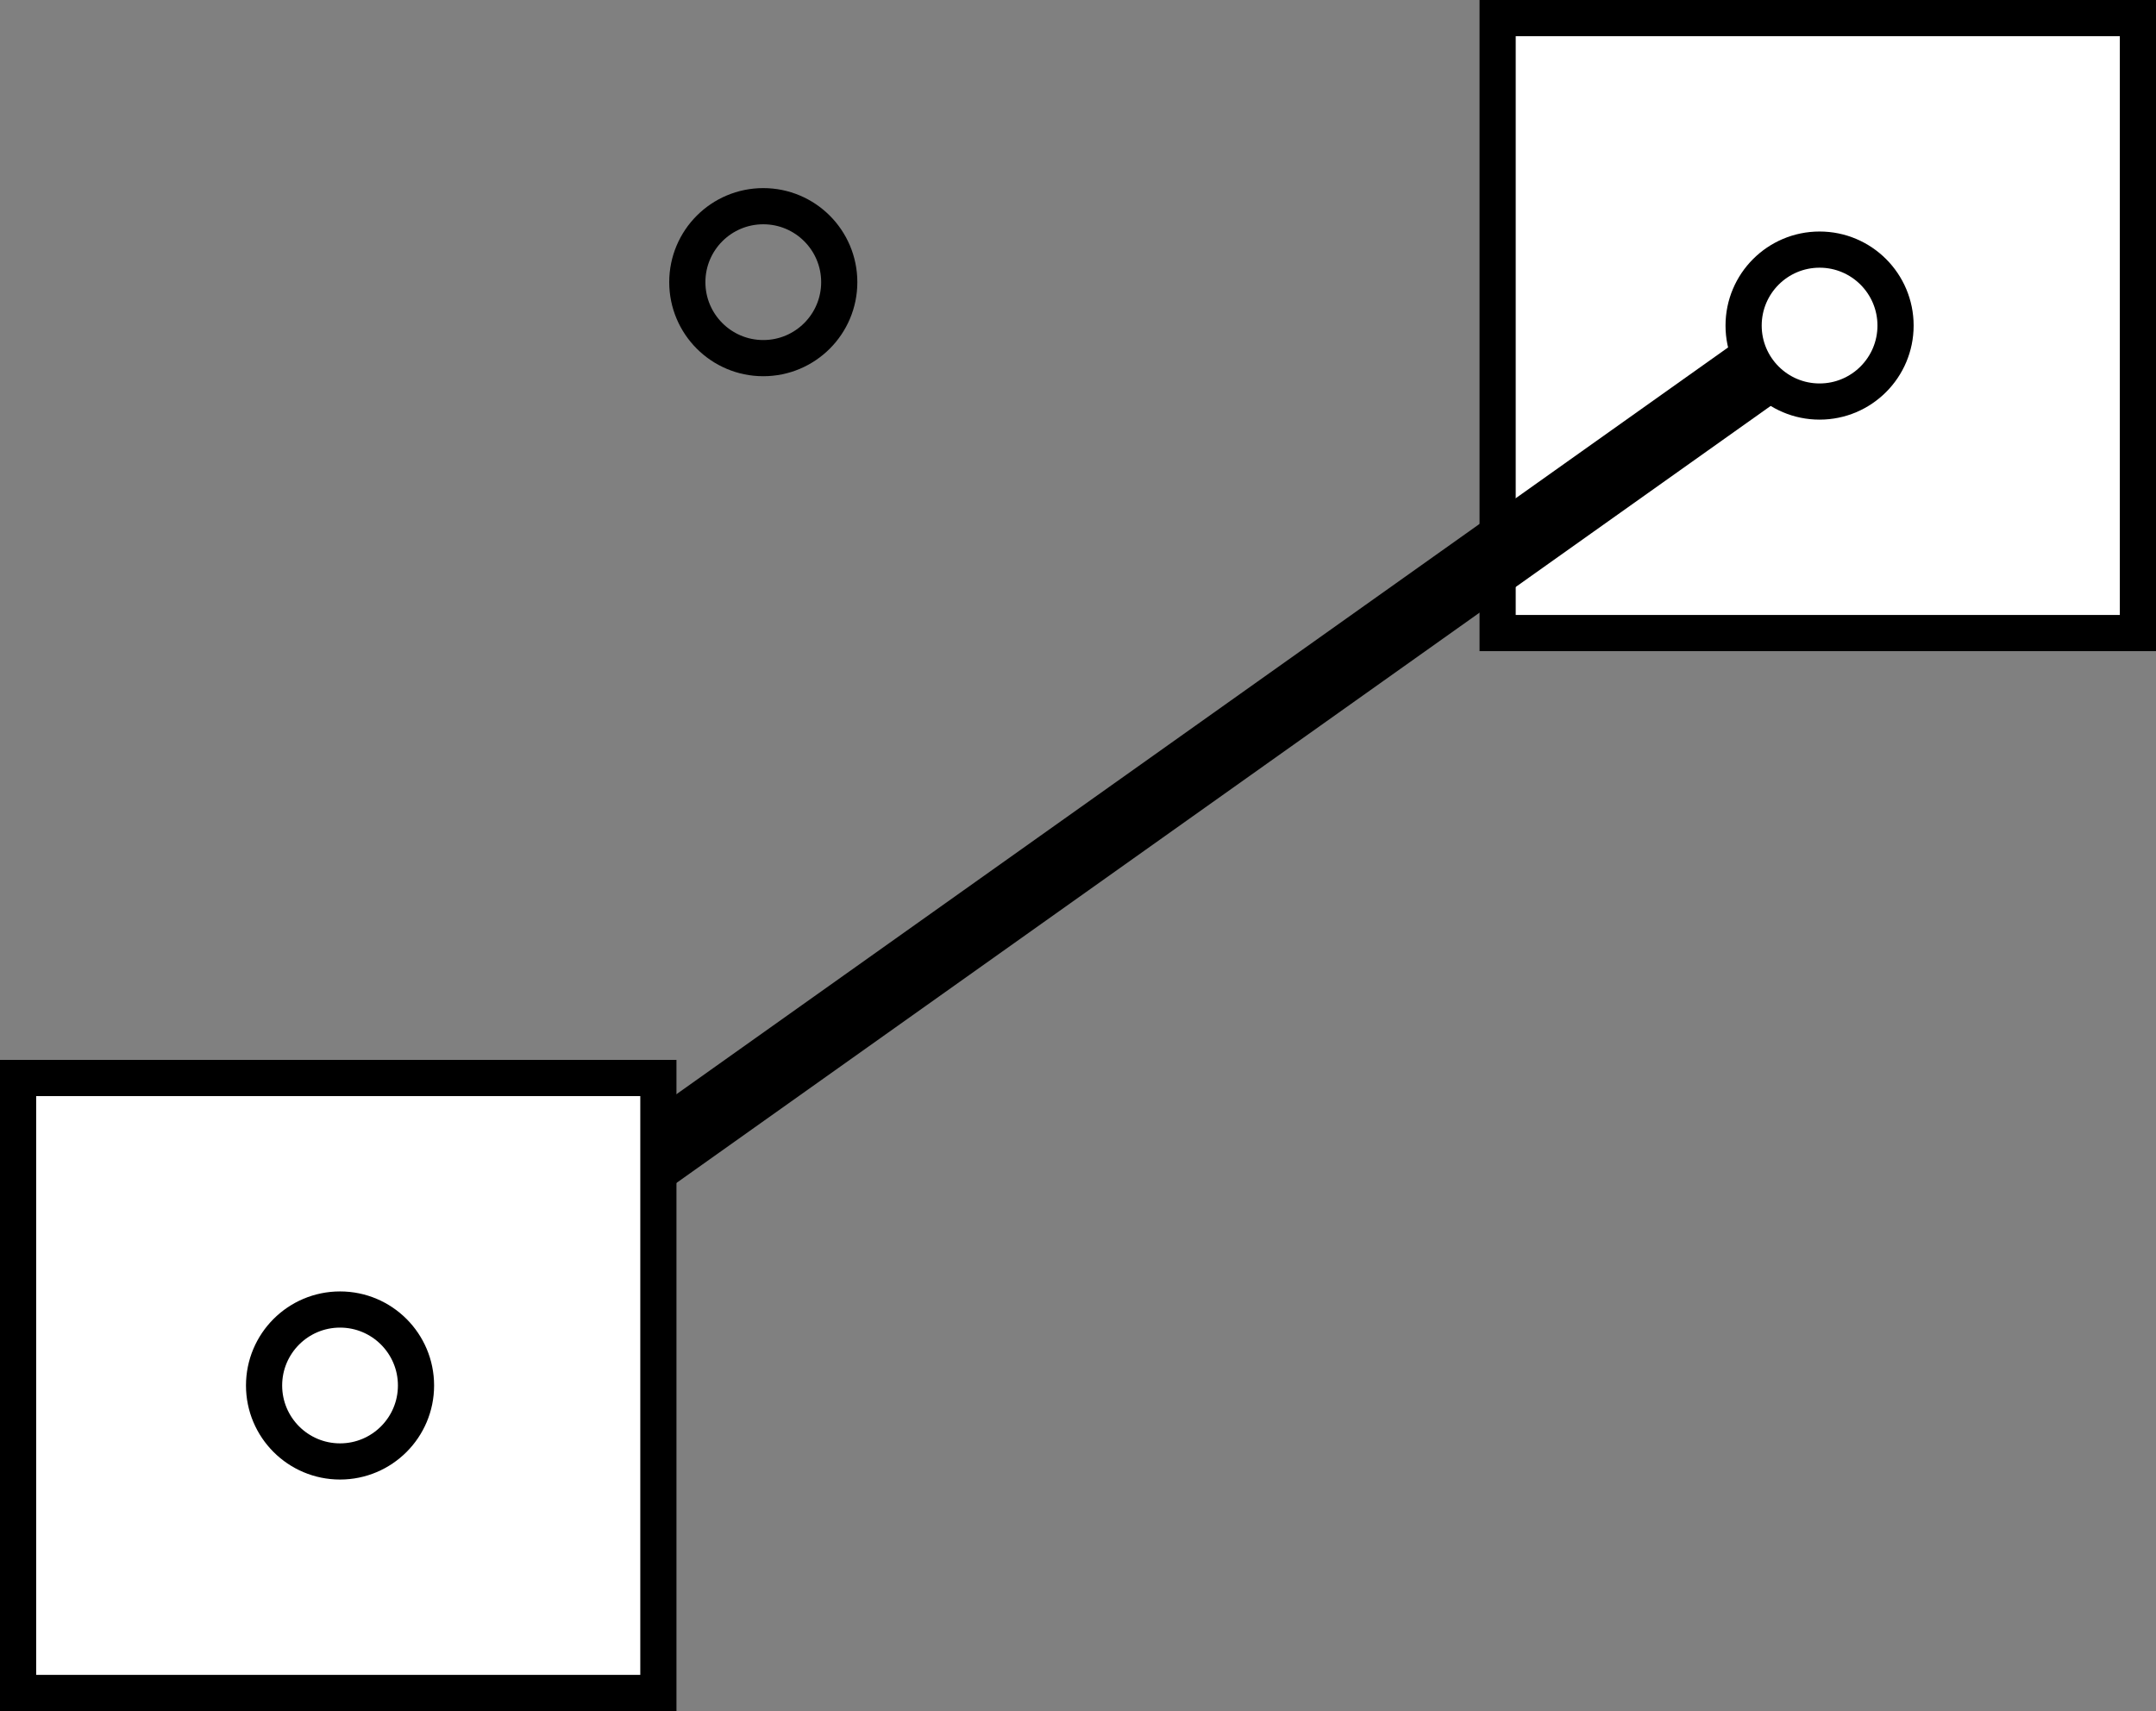 <?xml version="1.0" encoding="utf-8"?>
<!-- Generator: Adobe Illustrator 17.1.0, SVG Export Plug-In . SVG Version: 6.00 Build 0)  -->

<svg version="1.1" id="Layer_1" xmlns="http://www.w3.org/2000/svg" xmlns:xlink="http://www.w3.org/1999/xlink" x="0px" y="0px"
	 width="59.6px" height="47.3px" viewBox="0 0 59.6 47.3" enable-background="new 0 0 59.6 47.3" xml:space="preserve">
<rect x="0" y="0" width="59.6" height="47.3" fill="#808080" stroke="none"/>
<rect x="41.4" y="0.5" fill="#FFFFFF" stroke="#000000" width="17.7" height="17"/>
<line fill="none" stroke="#000000" stroke-width="2" x1="11.2" y1="36.8" x2="48.8" y2="10.1"/>
<rect x="0.5" y="29.8" fill="#FFFFFF" stroke="#000000" width="17.7" height="17"/>
<ellipse fill="none" stroke="#000000" cx="9.4" cy="38.3" rx="2.1" ry="2.1"/>
<ellipse fill="none" stroke="#000000" cx="50.3" cy="9" rx="2.1" ry="2.1"/>
<ellipse fill="none" stroke="#000000" cx="21.1" cy="7.8" rx="2.1" ry="2.1"/>
</svg>
